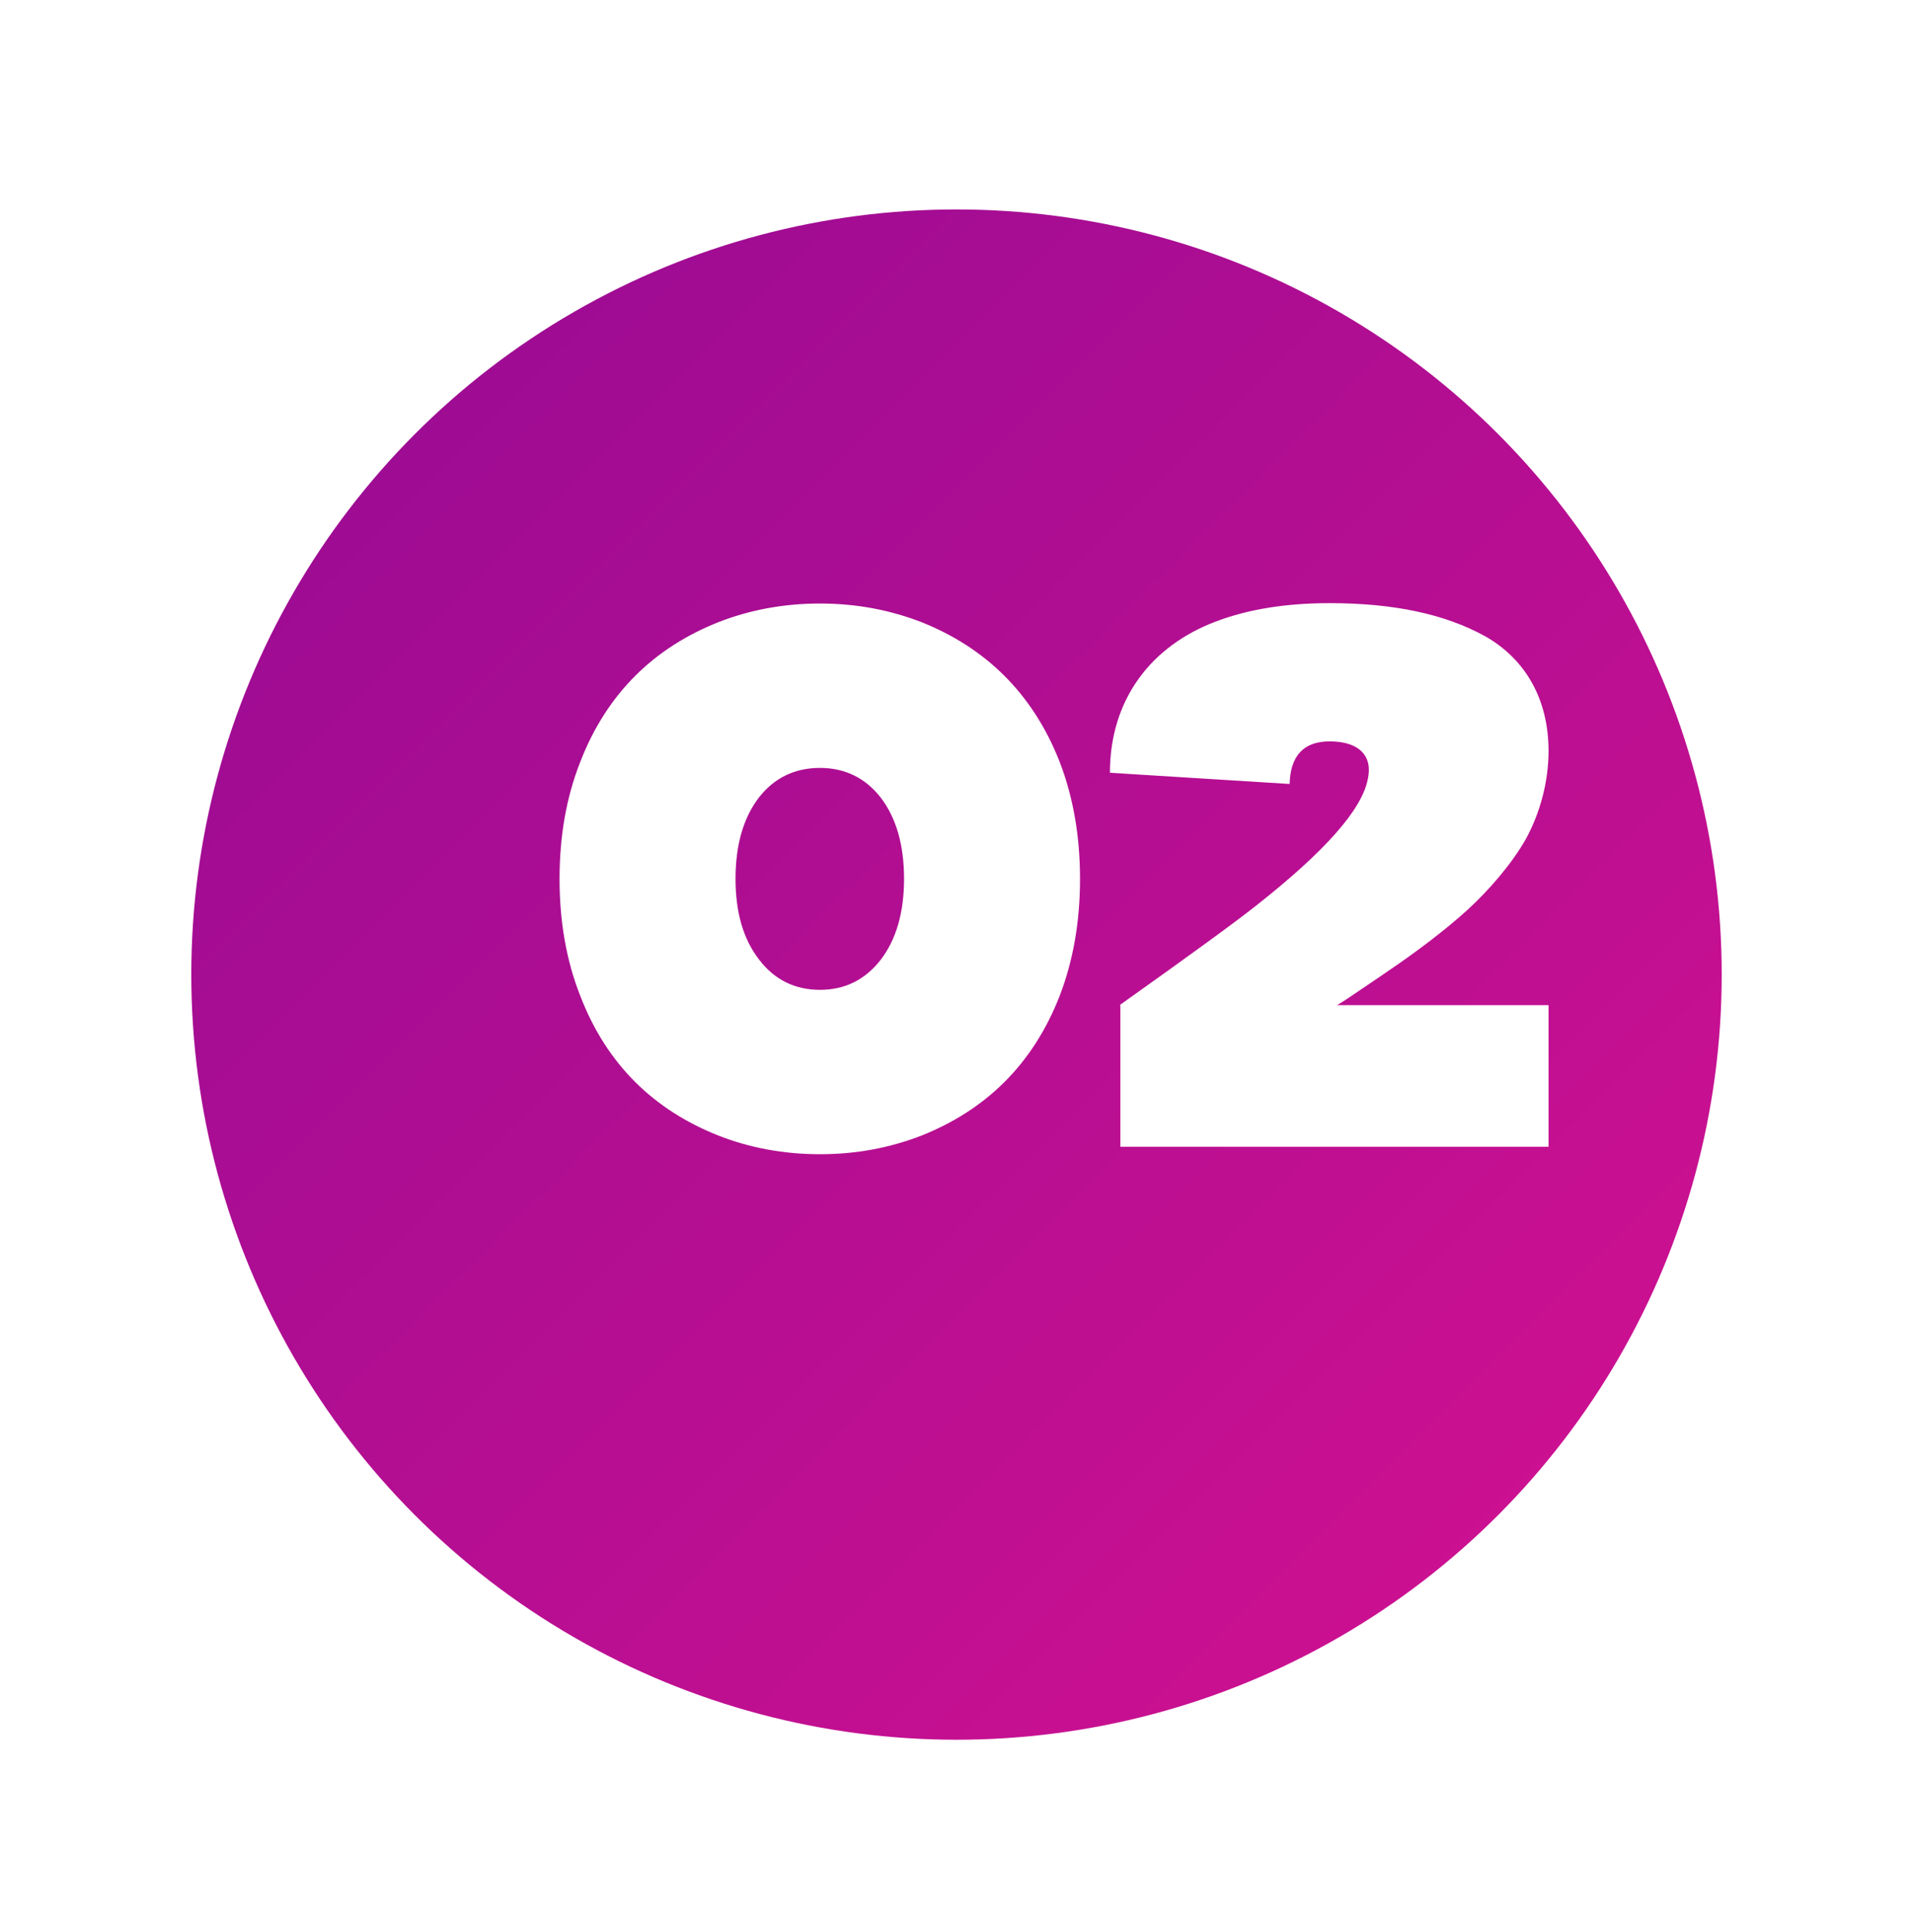 <?xml version="1.0" encoding="UTF-8"?> <svg xmlns="http://www.w3.org/2000/svg" width="100" height="101" viewBox="0 0 100 101" fill="none"> <g filter="url(#filter0_d_283_548)"> <circle cx="55" cy="45.949" r="40" fill="url(#paint0_linear_283_548)"></circle> </g> <path d="M48.176 59.363C51.457 58.055 53.977 55.711 55.402 52.039C56.105 50.203 56.457 48.172 56.457 45.945C56.457 43.719 56.105 41.688 55.402 39.852C53.977 36.199 51.457 33.836 48.176 32.527C46.516 31.883 44.758 31.551 42.863 31.551C40.969 31.551 39.191 31.883 37.551 32.527C34.25 33.836 31.73 36.199 30.324 39.852C29.602 41.688 29.25 43.719 29.25 45.945C29.25 48.172 29.602 50.203 30.324 52.039C31.73 55.711 34.25 58.055 37.551 59.363C39.191 60.008 40.969 60.34 42.863 60.34C44.758 60.34 46.516 60.008 48.176 59.363ZM39.68 50.164C38.859 49.109 38.449 47.703 38.449 45.945C38.449 44.168 38.859 42.762 39.66 41.707C40.461 40.672 41.535 40.145 42.863 40.145C44.172 40.145 45.246 40.672 46.047 41.707C46.848 42.762 47.258 44.168 47.258 45.945C47.258 47.703 46.848 49.109 46.047 50.164C45.227 51.219 44.172 51.746 42.863 51.746C41.555 51.746 40.48 51.219 39.68 50.164ZM80.949 39.266C80.949 36.551 79.738 34.461 77.648 33.27C75.539 32.098 72.844 31.531 69.504 31.531C67.238 31.531 65.266 31.844 63.566 32.488C60.188 33.758 58.02 36.551 58.02 40.398L67.414 40.984C67.453 39.5 68.156 38.758 69.504 38.758C70.91 38.758 71.555 39.383 71.555 40.242C71.555 40.418 71.535 40.574 71.496 40.75C71.184 42.332 69.25 44.52 65.676 47.332C64.621 48.172 62.238 49.91 58.527 52.547H58.566V59.949H80.949V52.547H69.894C70.031 52.469 70.207 52.352 70.422 52.215C71.223 51.668 71.965 51.18 72.609 50.73C73.918 49.852 75.578 48.602 76.711 47.566C77.844 46.531 79.055 45.125 79.777 43.836C80.481 42.547 80.949 40.906 80.949 39.266Z" fill="white"></path> <defs> <filter id="filter0_d_283_548" x="0" y="0.949" width="100" height="100" filterUnits="userSpaceOnUse" color-interpolation-filters="sRGB"> <feFlood flood-opacity="0" result="BackgroundImageFix"></feFlood> <feColorMatrix in="SourceAlpha" type="matrix" values="0 0 0 0 0 0 0 0 0 0 0 0 0 0 0 0 0 0 127 0" result="hardAlpha"></feColorMatrix> <feOffset dx="-5" dy="5"></feOffset> <feGaussianBlur stdDeviation="5"></feGaussianBlur> <feComposite in2="hardAlpha" operator="out"></feComposite> <feColorMatrix type="matrix" values="0 0 0 0 0 0 0 0 0 0 0 0 0 0 0 0 0 0 0.2 0"></feColorMatrix> <feBlend mode="normal" in2="BackgroundImageFix" result="effect1_dropShadow_283_548"></feBlend> <feBlend mode="normal" in="SourceGraphic" in2="effect1_dropShadow_283_548" result="shape"></feBlend> </filter> <linearGradient id="paint0_linear_283_548" x1="15" y1="5.949" x2="95" y2="85.949" gradientUnits="userSpaceOnUse"> <stop stop-color="#950B94"></stop> <stop offset="1" stop-color="#D41190"></stop> </linearGradient> </defs> </svg> 